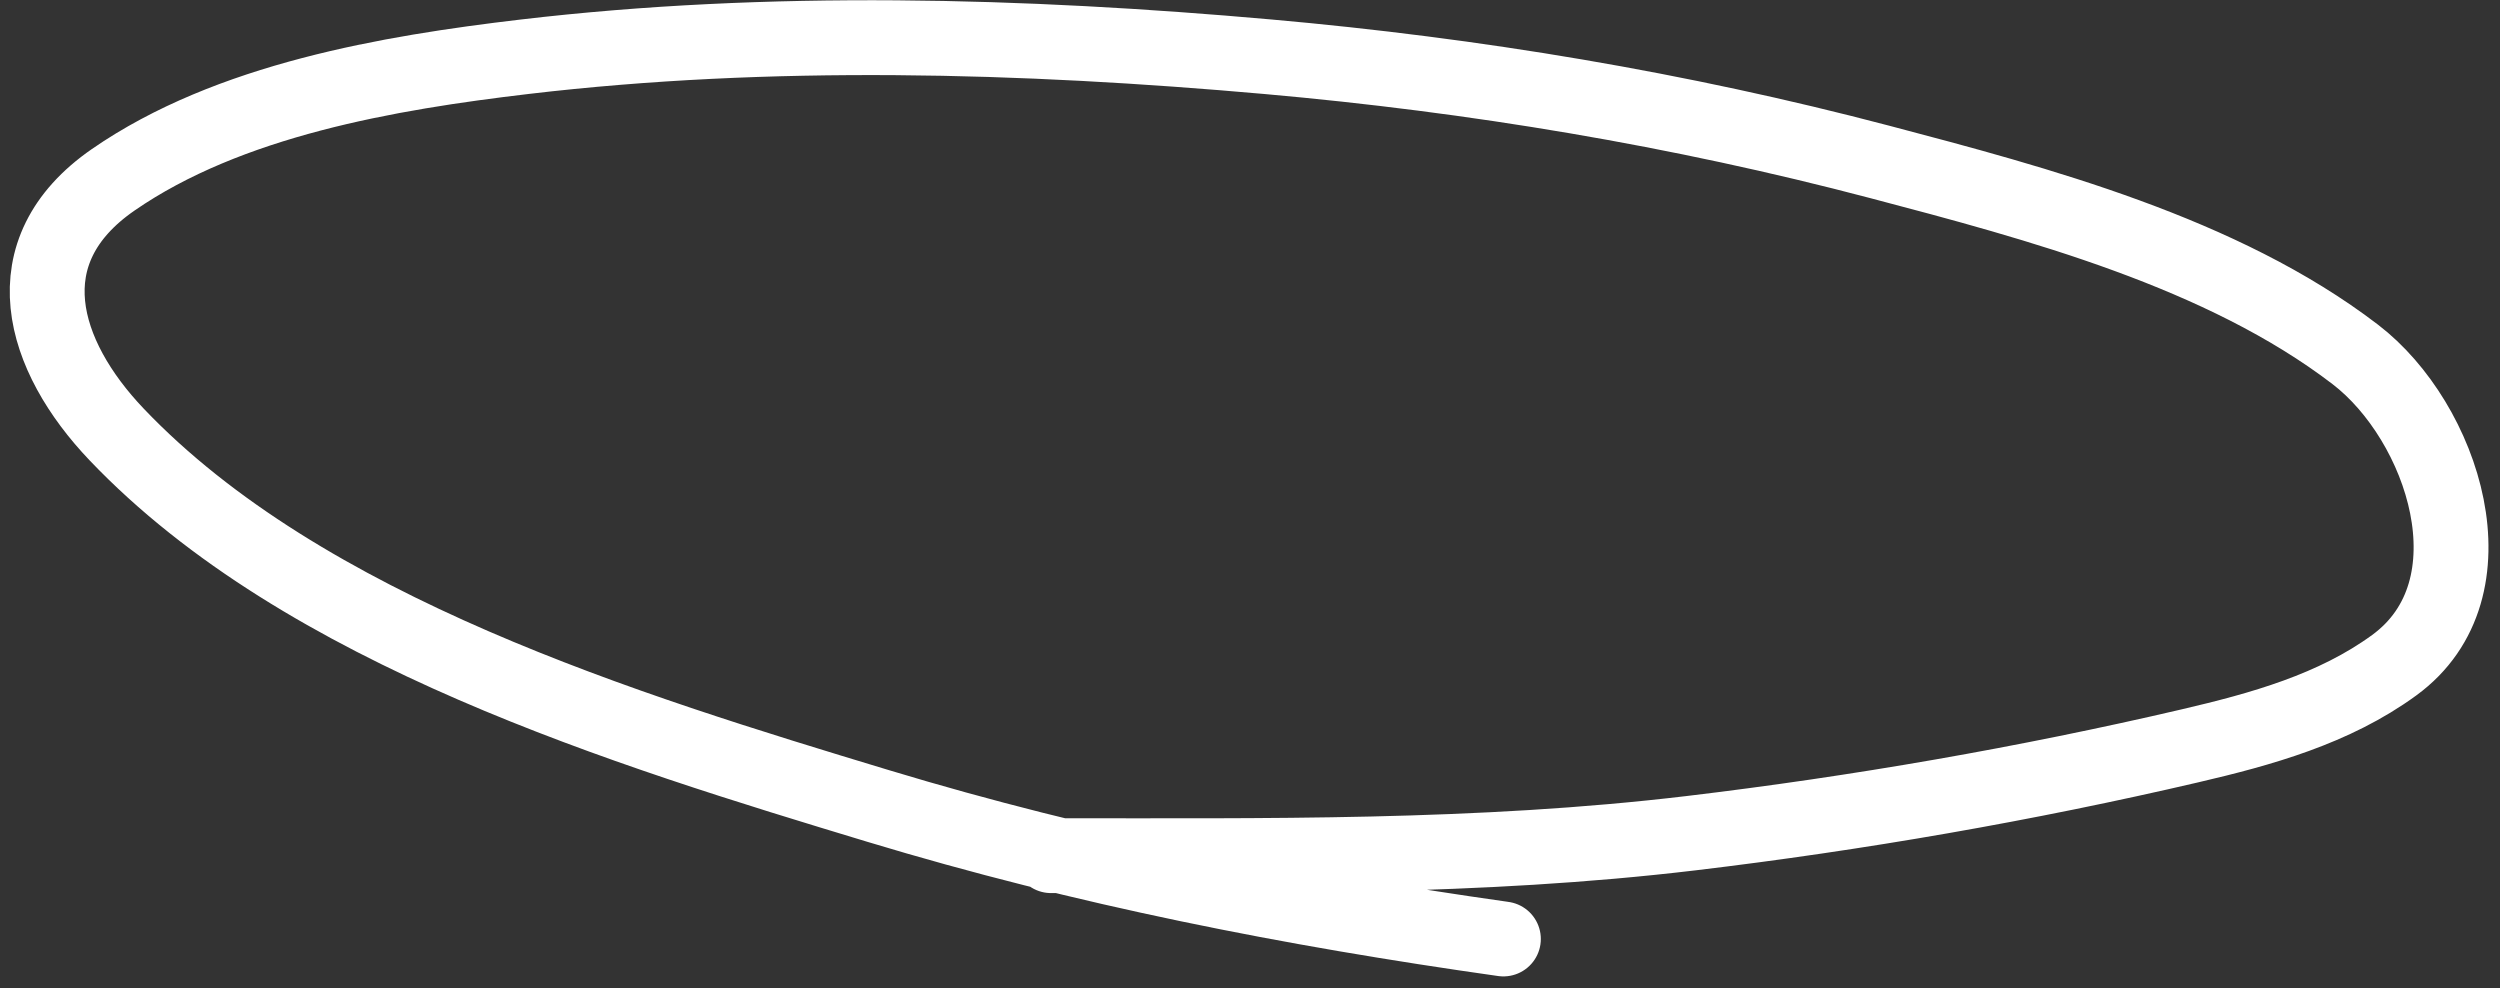 <svg width="167" height="66" viewBox="0 0 167 66" fill="none" xmlns="http://www.w3.org/2000/svg">
<rect x="0" y="0" width="167" height="66" fill="#333333" stroke="none"/>
<path d="M100.427 62.724C86.212 60.71 72.46 58.016 58.679 53.845C41.844 48.748 20.311 42.168 7.786 29.017C2.784 23.764 0.62 16.807 7.565 12.008C15.288 6.672 25.971 4.862 35.044 3.791C51.405 1.86 68.326 2.336 84.7 3.791C98.496 5.017 112.169 7.285 125.564 10.815C136.14 13.602 148.445 16.872 157.328 23.671C163.195 28.162 166.923 39.332 159.935 44.435C155.922 47.365 151.051 48.712 146.284 49.824C135.373 52.371 124.092 54.328 112.974 55.656C98.775 57.352 84.479 57.158 70.21 57.158" stroke="white" stroke-width="5" stroke-linecap="round"/>
</svg>
